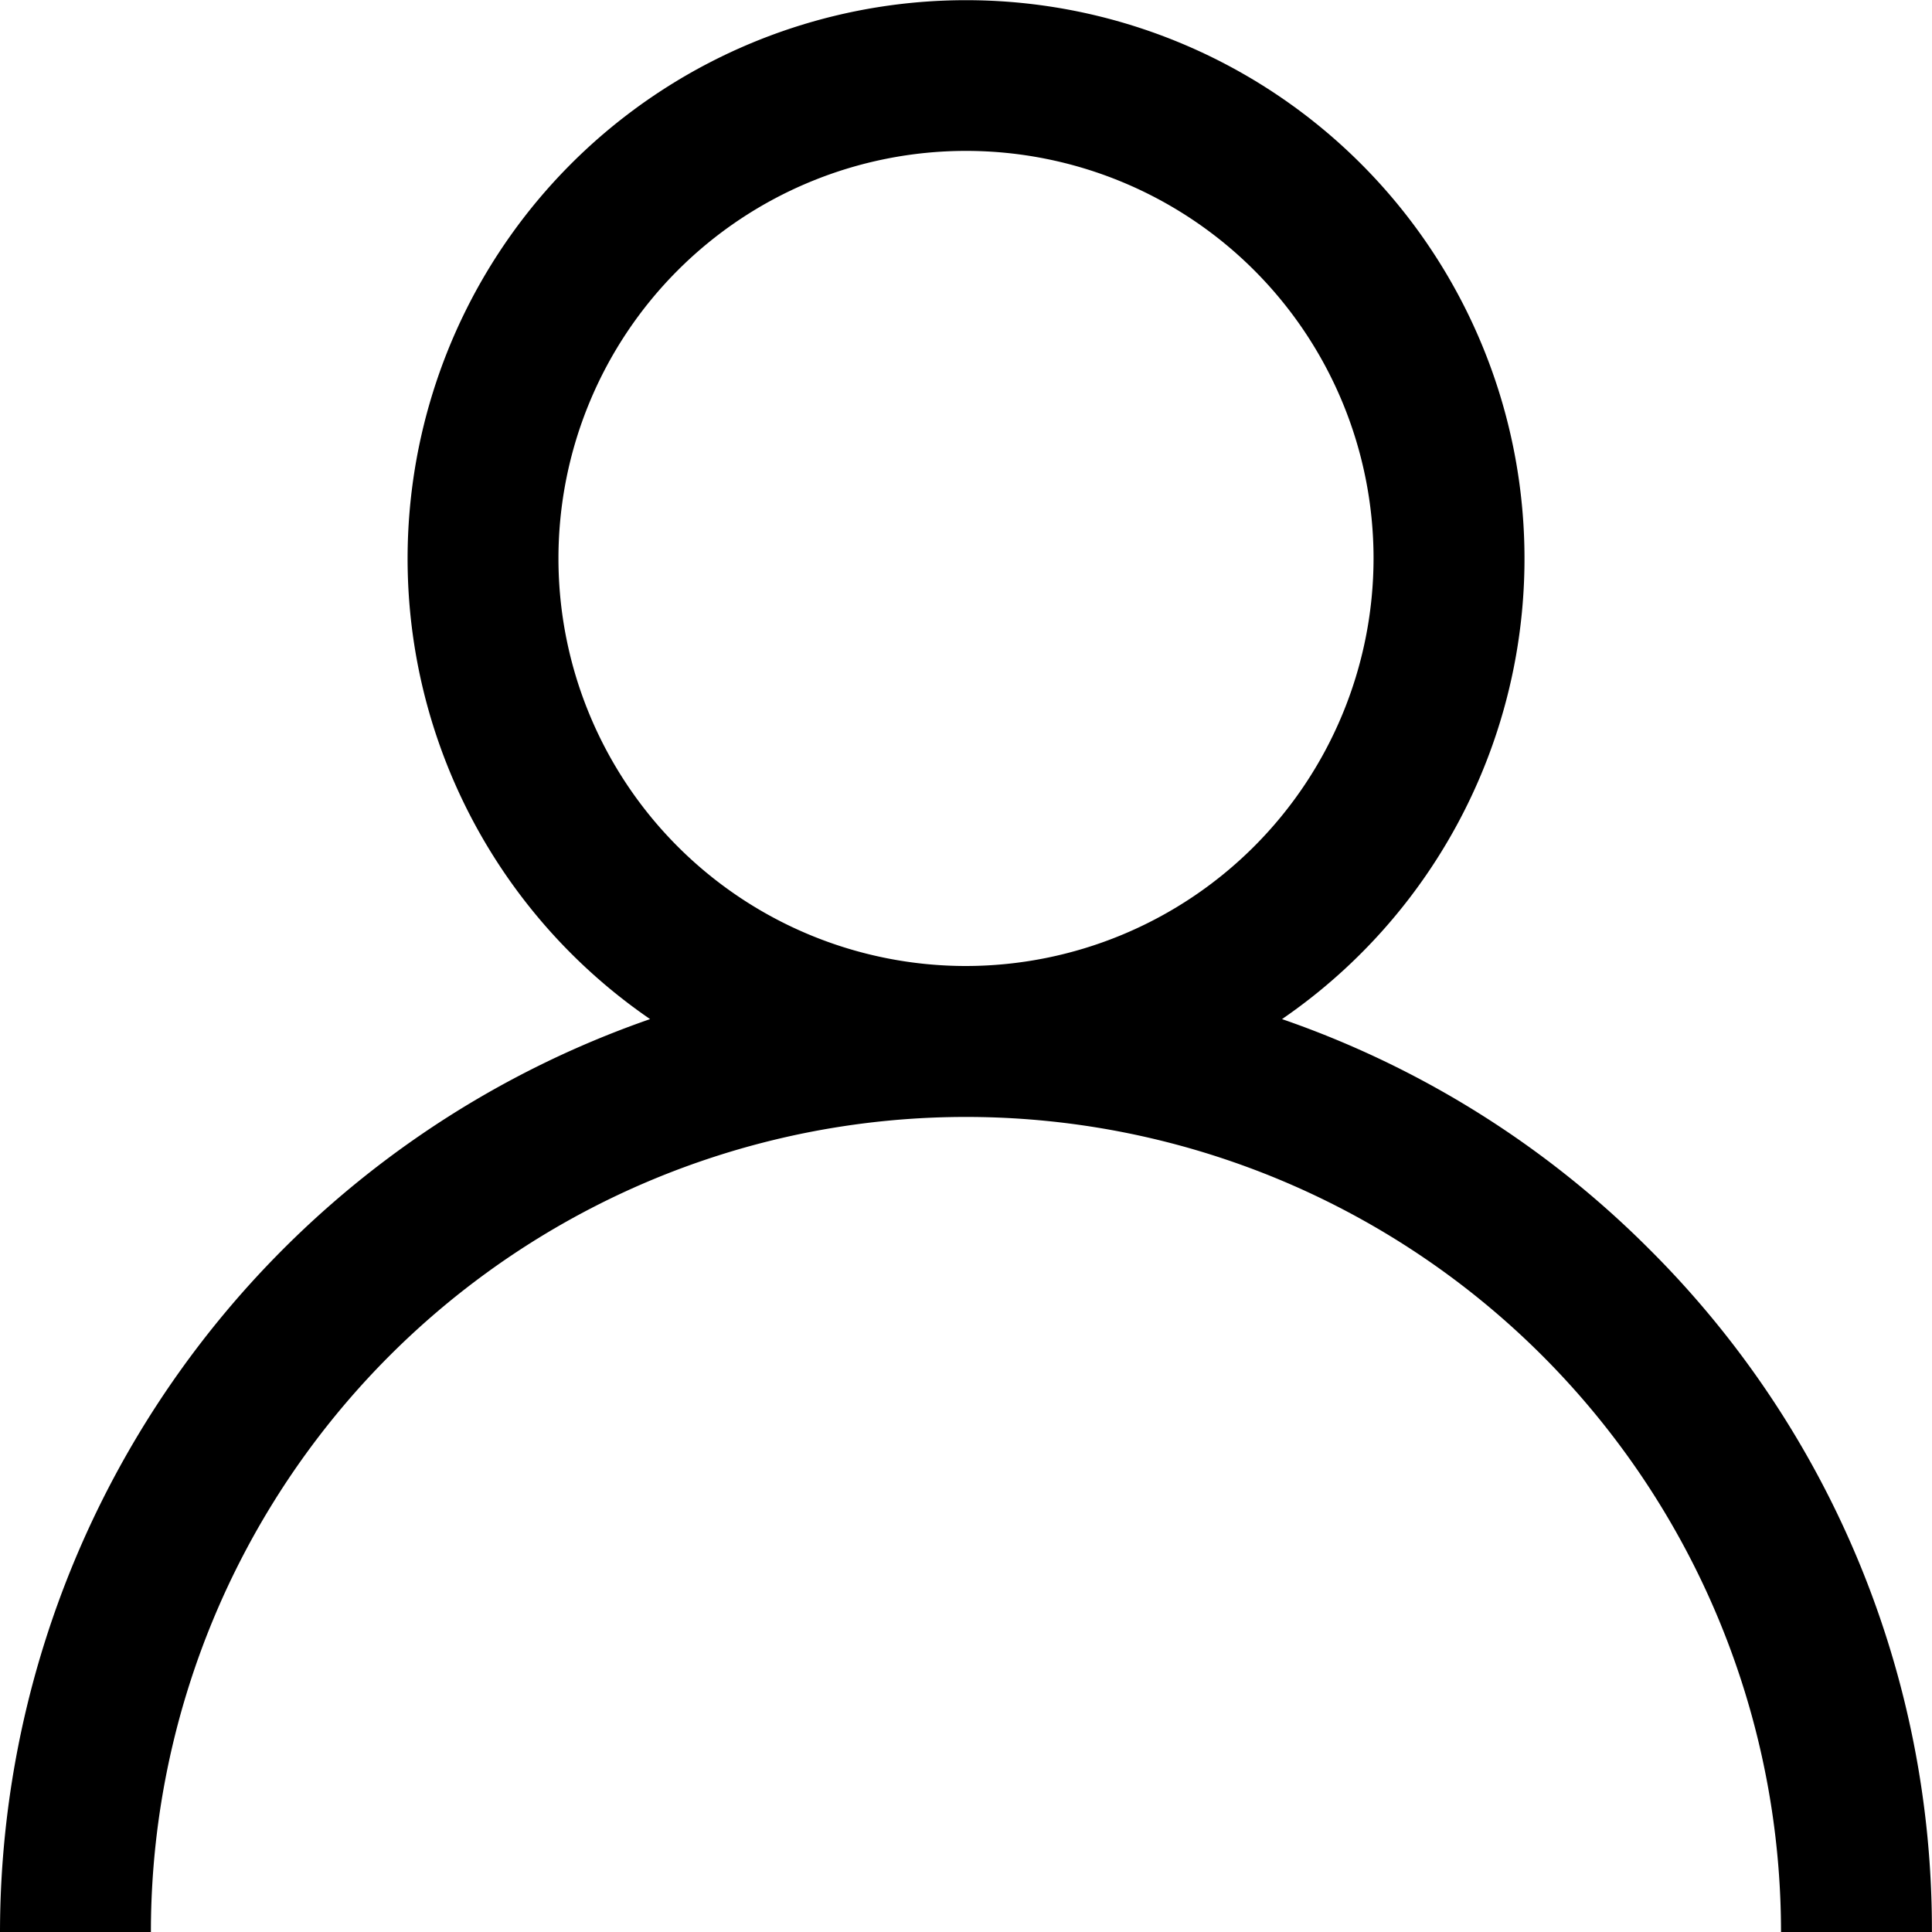 <svg xmlns="http://www.w3.org/2000/svg" width="21.612" height="21.612" viewBox="0 0 21.612 21.612">
  <path id="Path_40" data-name="Path 40" d="M18.447,13.971A10.764,10.764,0,0,0,14.341,11.4a6.247,6.247,0,1,0-7.069,0A10.823,10.823,0,0,0,0,21.612H1.688a9.117,9.117,0,0,1,18.235,0h1.688A10.735,10.735,0,0,0,18.447,13.971Zm-7.641-3.165a4.559,4.559,0,1,1,4.559-4.559A4.564,4.564,0,0,1,10.806,10.806Z" transform="translate(0)"/>
</svg>
